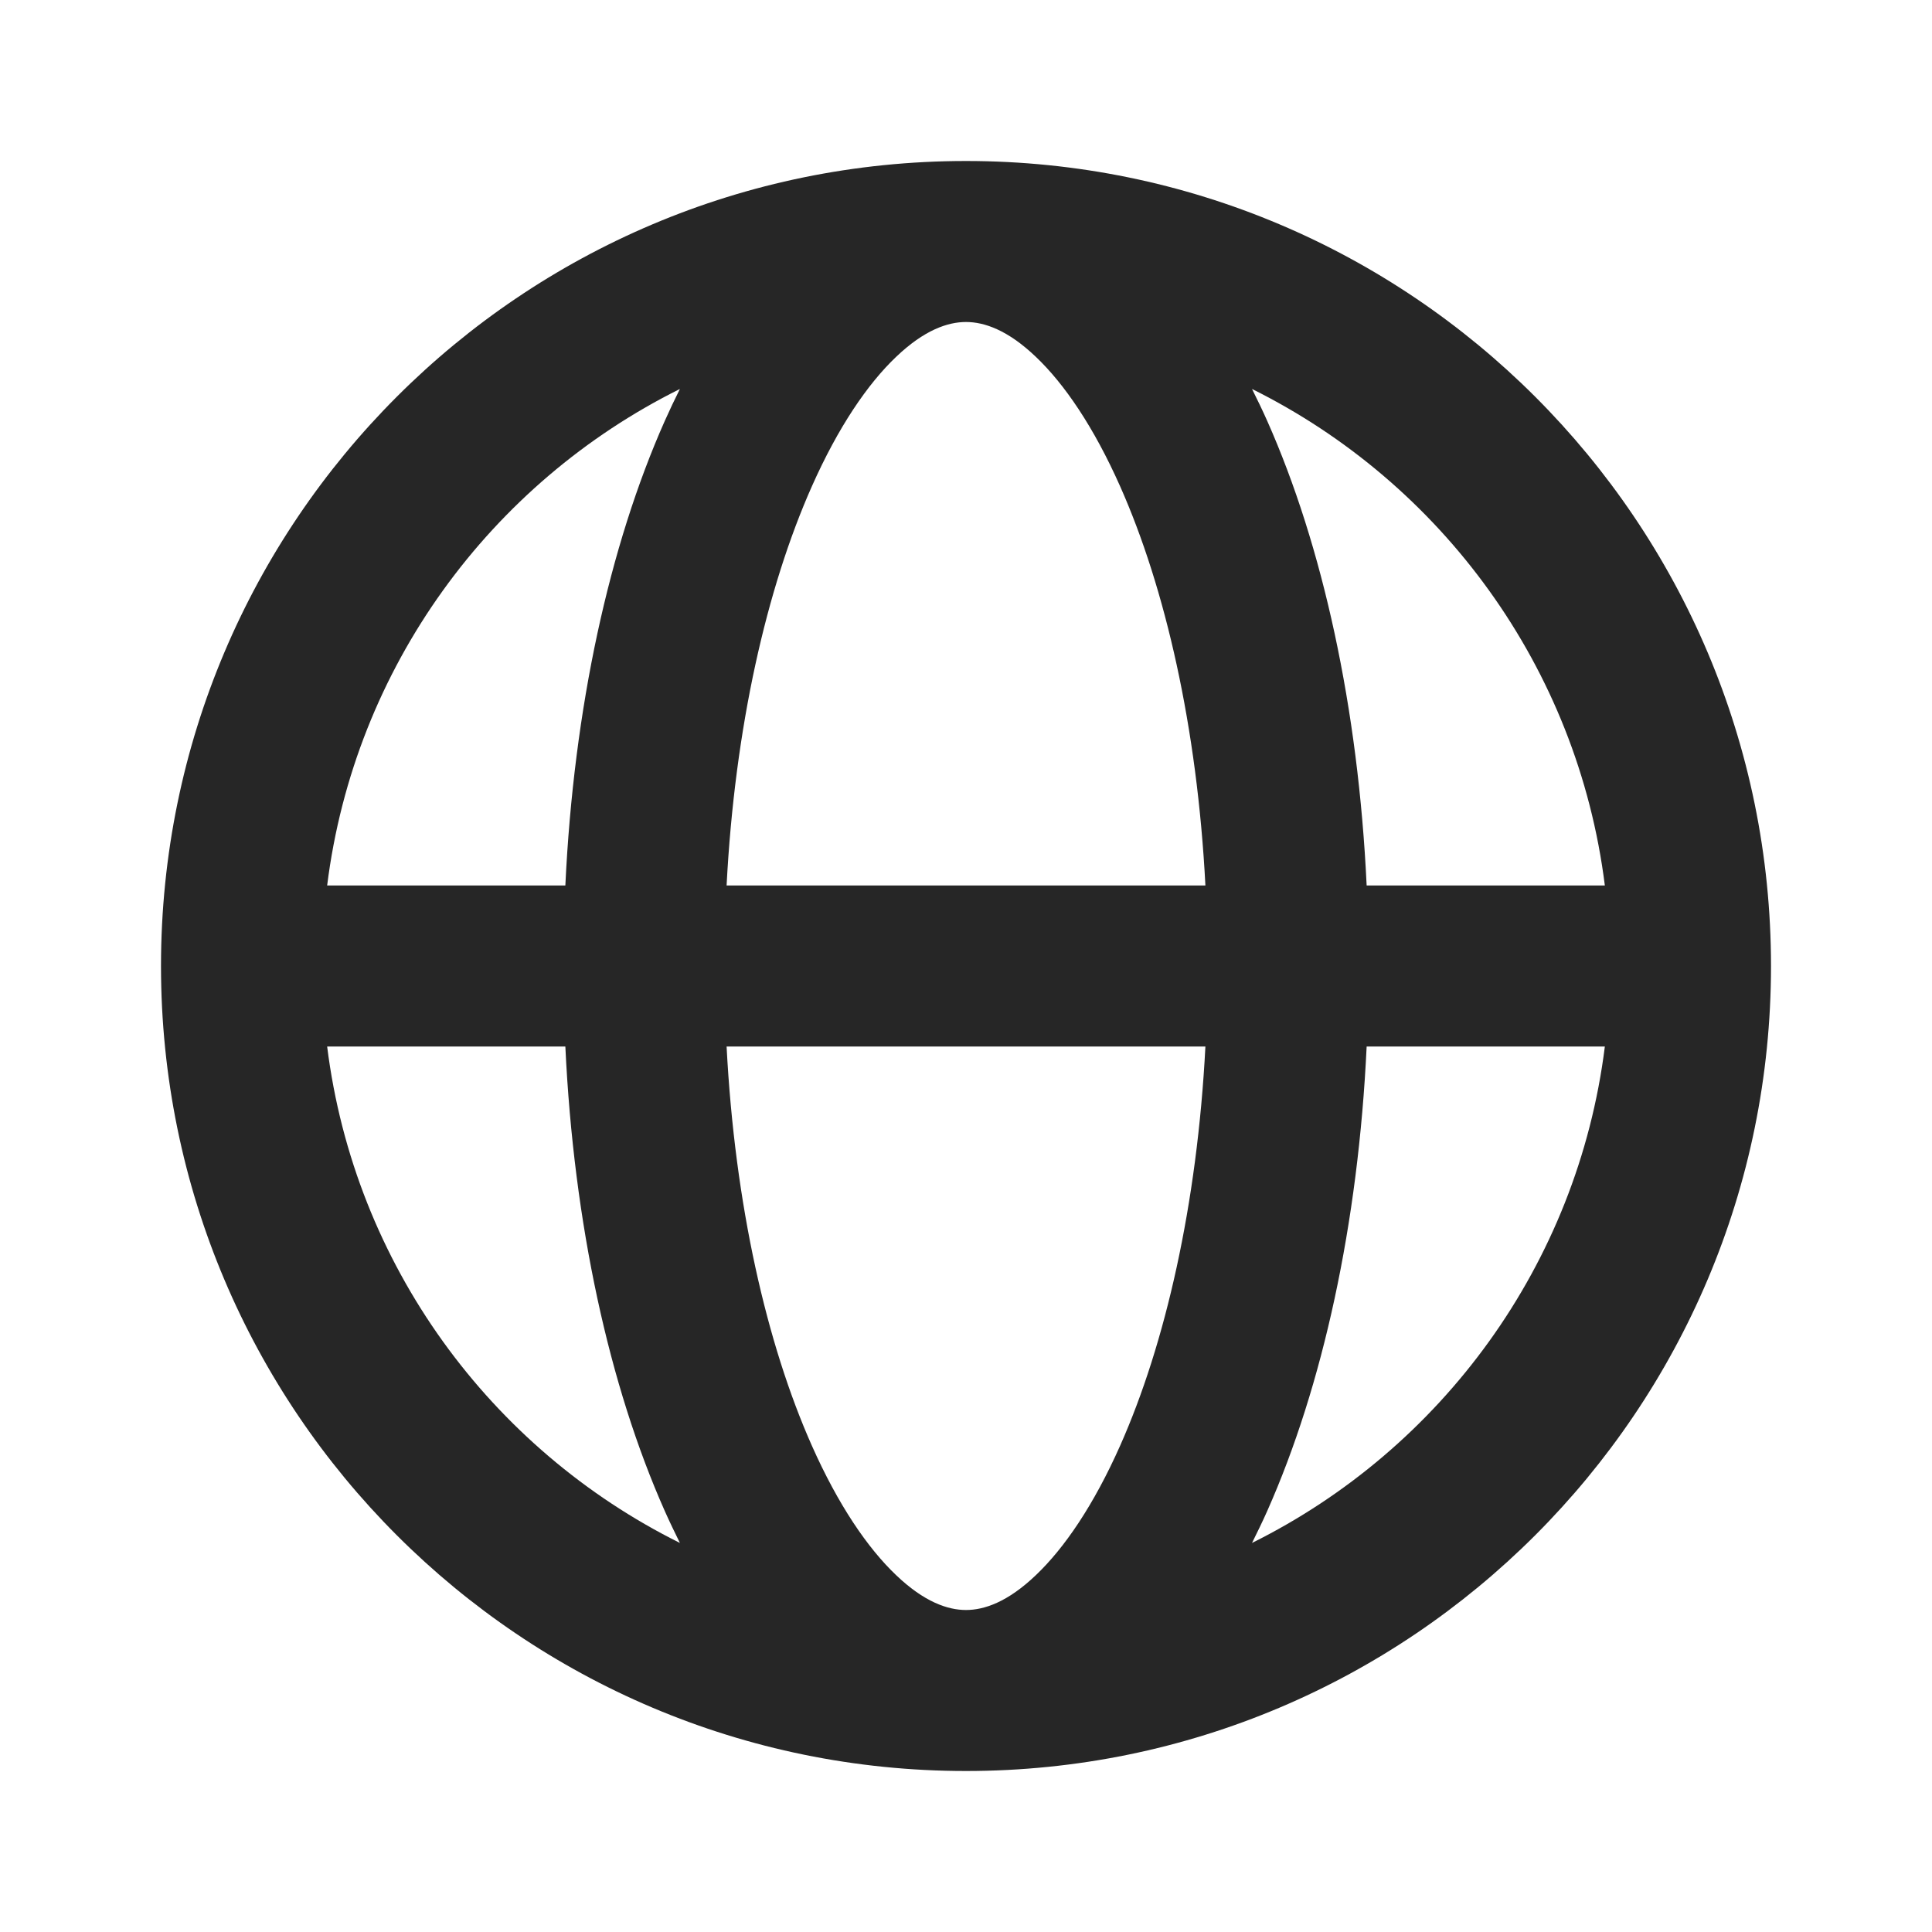 <svg width="24" height="24" viewBox="0 0 24 24" fill="none" xmlns="http://www.w3.org/2000/svg">
<path d="M12 2C17.523 2 22 6.477 22 12C22 17.523 17.523 22 12 22C6.477 22 2 17.523 2 12C2 6.477 6.477 2 12 2ZM9.026 13C9.128 14.966 9.524 16.695 10.085 17.958C10.413 18.696 10.778 19.231 11.133 19.568C11.482 19.901 11.773 20 12 20C12.227 20 12.518 19.901 12.867 19.568C13.222 19.231 13.587 18.696 13.915 17.958C14.476 16.695 14.872 14.966 14.974 13H9.026ZM4.064 13C4.403 15.711 6.096 17.999 8.446 19.167C8.382 19.037 8.318 18.905 8.258 18.77C7.568 17.218 7.127 15.204 7.023 13H4.064ZM16.977 13C16.873 15.204 16.432 17.218 15.742 18.77C15.682 18.906 15.617 19.037 15.553 19.167C17.904 17.999 19.597 15.711 19.936 13H16.977ZM15.553 4.832C15.618 4.962 15.682 5.094 15.742 5.229C16.432 6.782 16.873 8.796 16.977 11H19.936C19.597 8.288 17.904 6 15.553 4.832ZM12 4C11.773 4 11.482 4.099 11.133 4.432C10.778 4.769 10.413 5.304 10.085 6.042C9.524 7.305 9.128 9.033 9.026 11H14.974C14.872 9.033 14.476 7.305 13.915 6.042C13.587 5.304 13.222 4.769 12.867 4.432C12.518 4.099 12.227 4 12 4ZM8.446 4.832C6.096 6 4.403 8.289 4.064 11H7.023C7.127 8.796 7.568 6.782 8.258 5.229C8.318 5.094 8.381 4.962 8.446 4.832Z" fill="#262626"/>
</svg>
